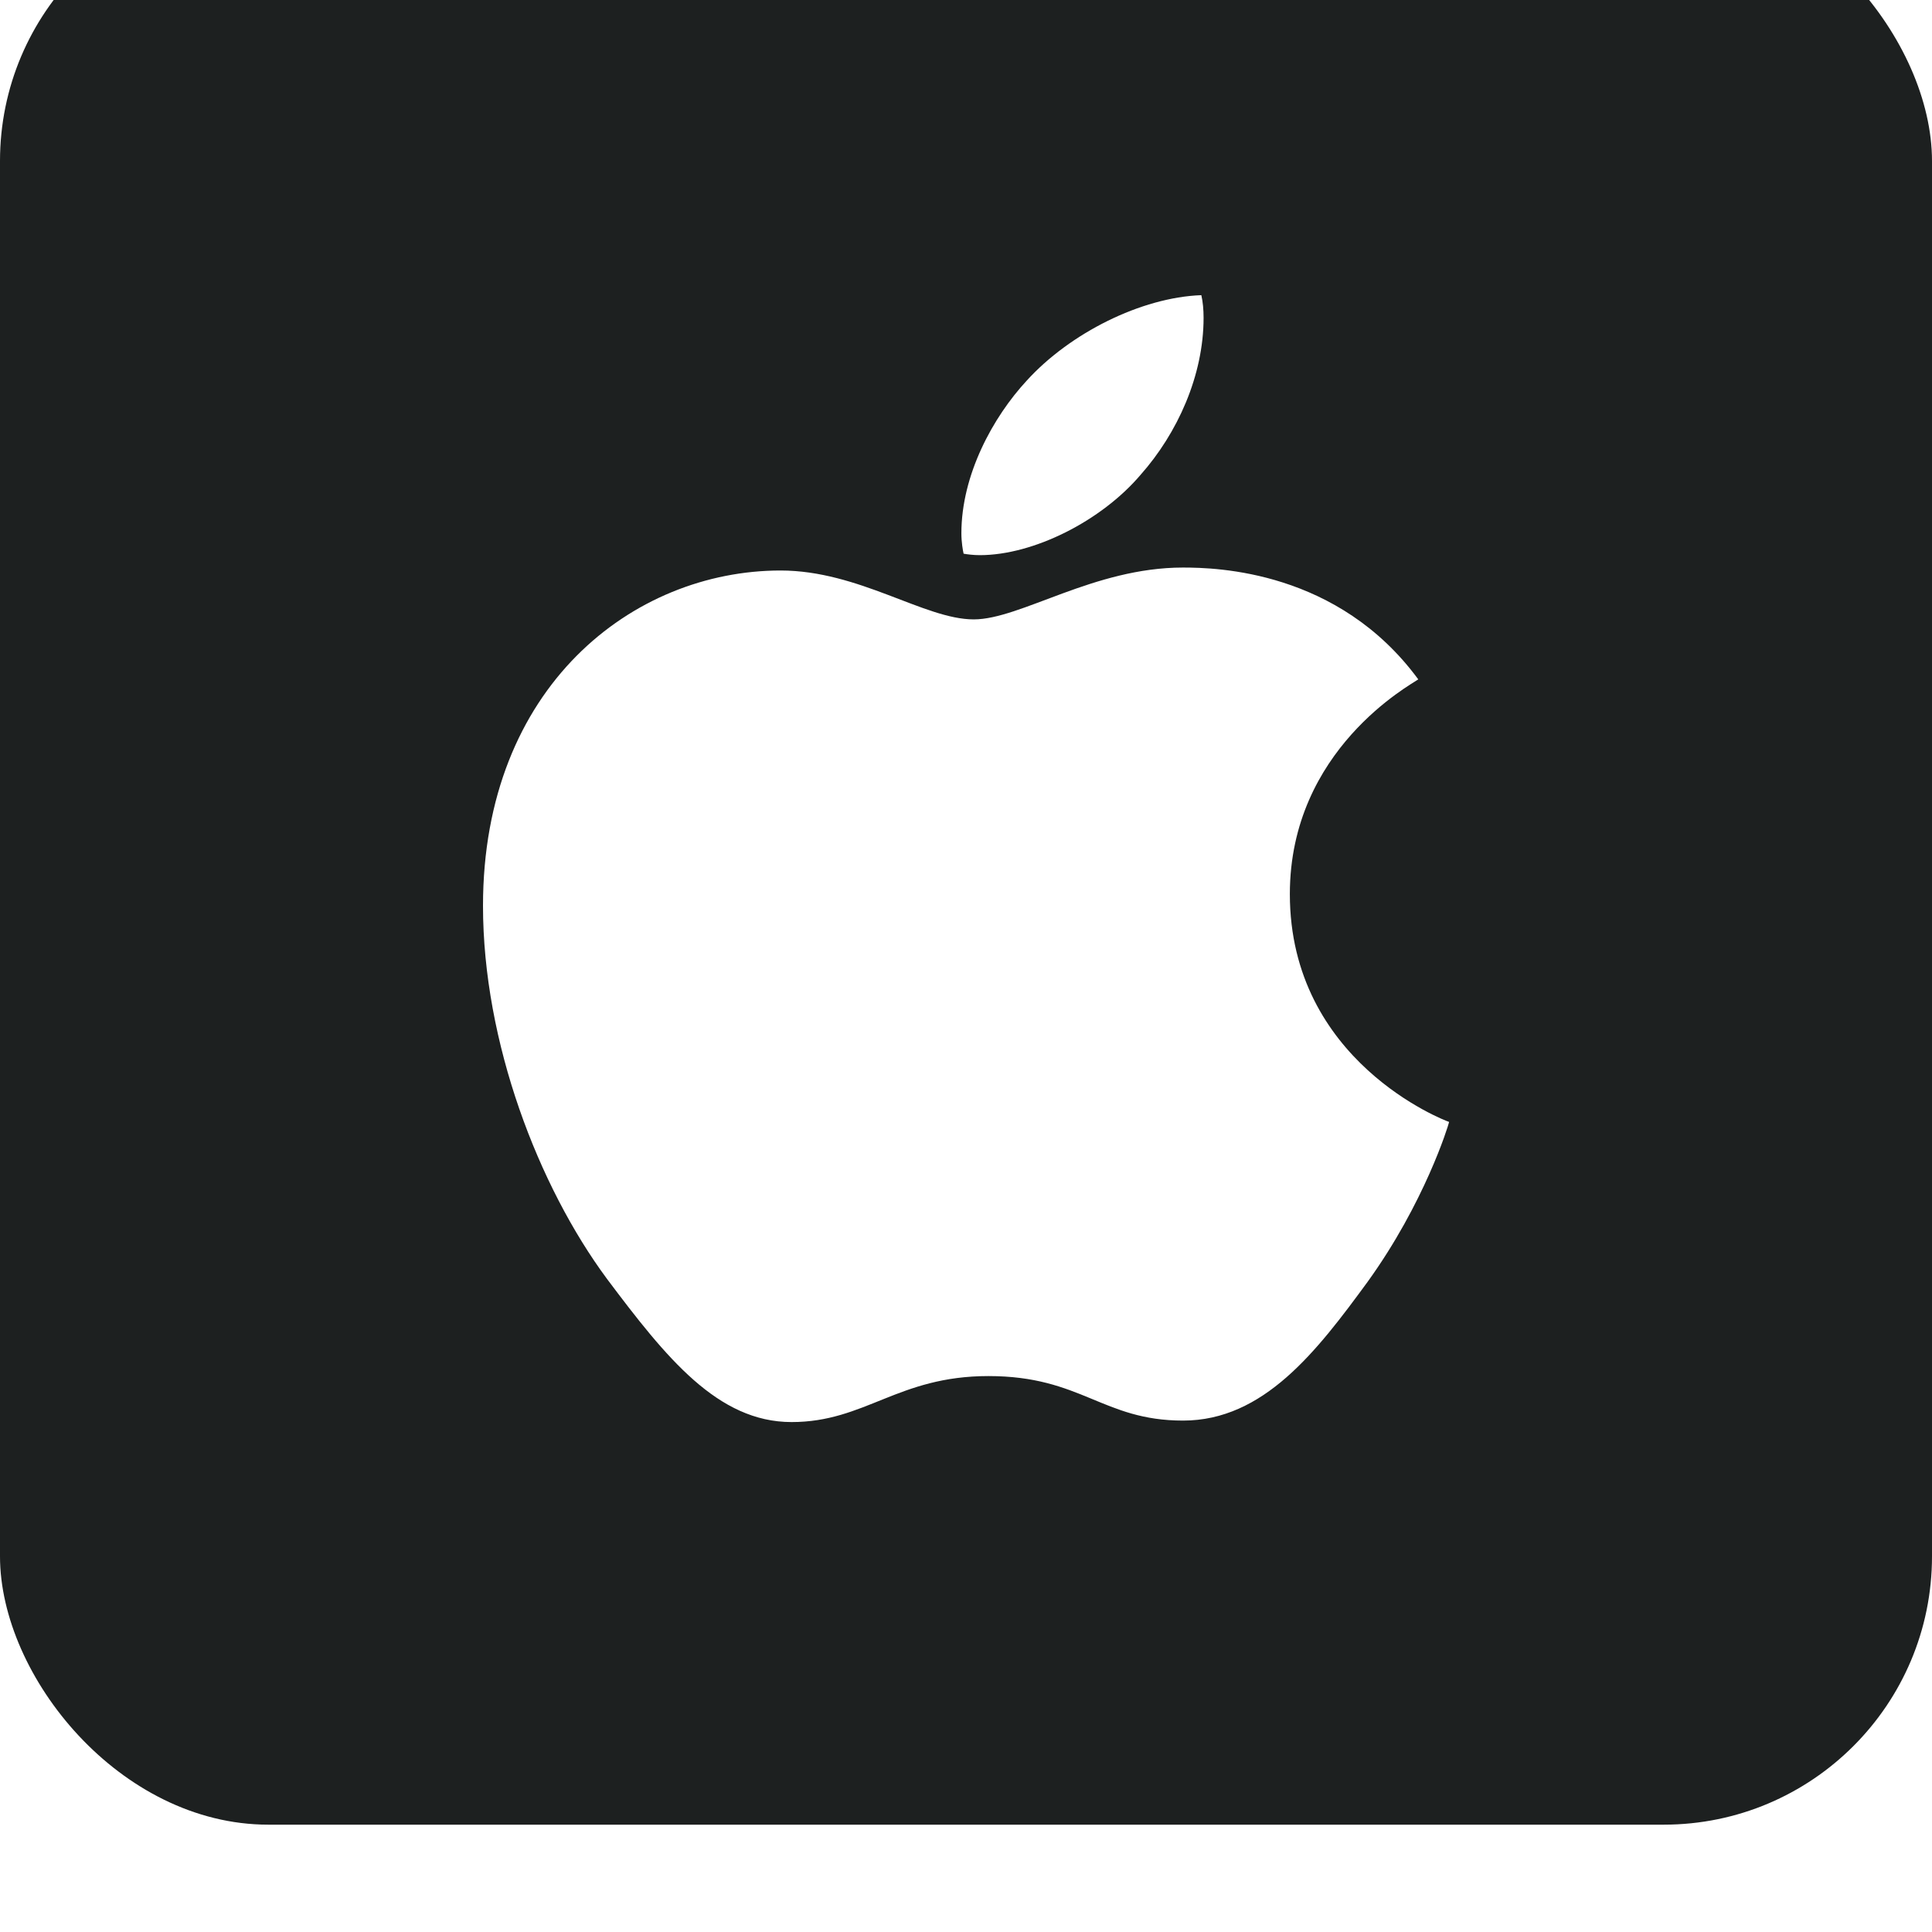 <svg width="72" height="72" viewBox="0 0 72 72" fill="none" xmlns="http://www.w3.org/2000/svg">
<g filter="url(#filter0_ii_10_34309)">
<rect width="72" height="72" rx="10" fill="#1D2020"/>
<g clip-path="url(#clip0_10_34309)">
<path d="M52.855 29.318C52.598 29.507 48.069 31.93 48.069 37.319C48.069 43.552 53.832 45.757 54.004 45.811C53.978 45.946 53.089 48.831 50.966 51.771C49.073 54.358 47.096 56.941 44.089 56.941C41.082 56.941 40.308 55.282 36.836 55.282C33.453 55.282 32.25 56.996 29.499 56.996C26.748 56.996 24.828 54.602 22.622 51.662C20.065 48.209 18 42.846 18 37.756C18 29.591 23.59 25.261 29.092 25.261C32.015 25.261 34.452 27.083 36.288 27.083C38.034 27.083 40.759 25.151 44.084 25.151C45.345 25.151 49.874 25.261 52.855 29.318ZM42.506 21.695C43.881 20.145 44.854 17.995 44.854 15.844C44.854 15.546 44.828 15.244 44.77 15C42.532 15.08 39.87 16.415 38.264 18.184C37.004 19.544 35.828 21.695 35.828 23.875C35.828 24.202 35.885 24.53 35.911 24.635C36.053 24.66 36.283 24.689 36.513 24.689C38.521 24.689 41.046 23.413 42.506 21.695Z" fill="white"/>
</g>
</g>
<defs>
<filter id="filter0_ii_10_34309" x="0" y="0" width="72" height="72" filterUnits="userSpaceOnUse" color-interpolation-filters="sRGB">
<feFlood flood-opacity="0" result="BackgroundImageFix"/>
<feBlend mode="normal" in="SourceGraphic" in2="BackgroundImageFix" result="shape"/>
<feColorMatrix in="SourceAlpha" type="matrix" values="0 0 0 0 0 0 0 0 0 0 0 0 0 0 0 0 0 0 127 0" result="hardAlpha"/>
<feOffset dy="-1"/>
<feComposite in2="hardAlpha" operator="arithmetic" k2="-1" k3="1"/>
<feColorMatrix type="matrix" values="0 0 0 0 0.046 0 0 0 0 0.053 0 0 0 0 0.065 0 0 0 1 0"/>
<feBlend mode="normal" in2="shape" result="effect1_innerShadow_10_34309"/>
<feColorMatrix in="SourceAlpha" type="matrix" values="0 0 0 0 0 0 0 0 0 0 0 0 0 0 0 0 0 0 127 0" result="hardAlpha"/>
<feOffset dy="-3"/>
<feComposite in2="hardAlpha" operator="arithmetic" k2="-1" k3="1"/>
<feColorMatrix type="matrix" values="0 0 0 0 0.047 0 0 0 0 0.051 0 0 0 0 0.067 0 0 0 0.48 0"/>
<feBlend mode="normal" in2="effect1_innerShadow_10_34309" result="effect2_innerShadow_10_34309"/>
</filter>
<clipPath id="clip0_10_34309">
<rect width="36" height="42" fill="white" transform="translate(18 15)"/>
</clipPath>
</defs>
</svg>
